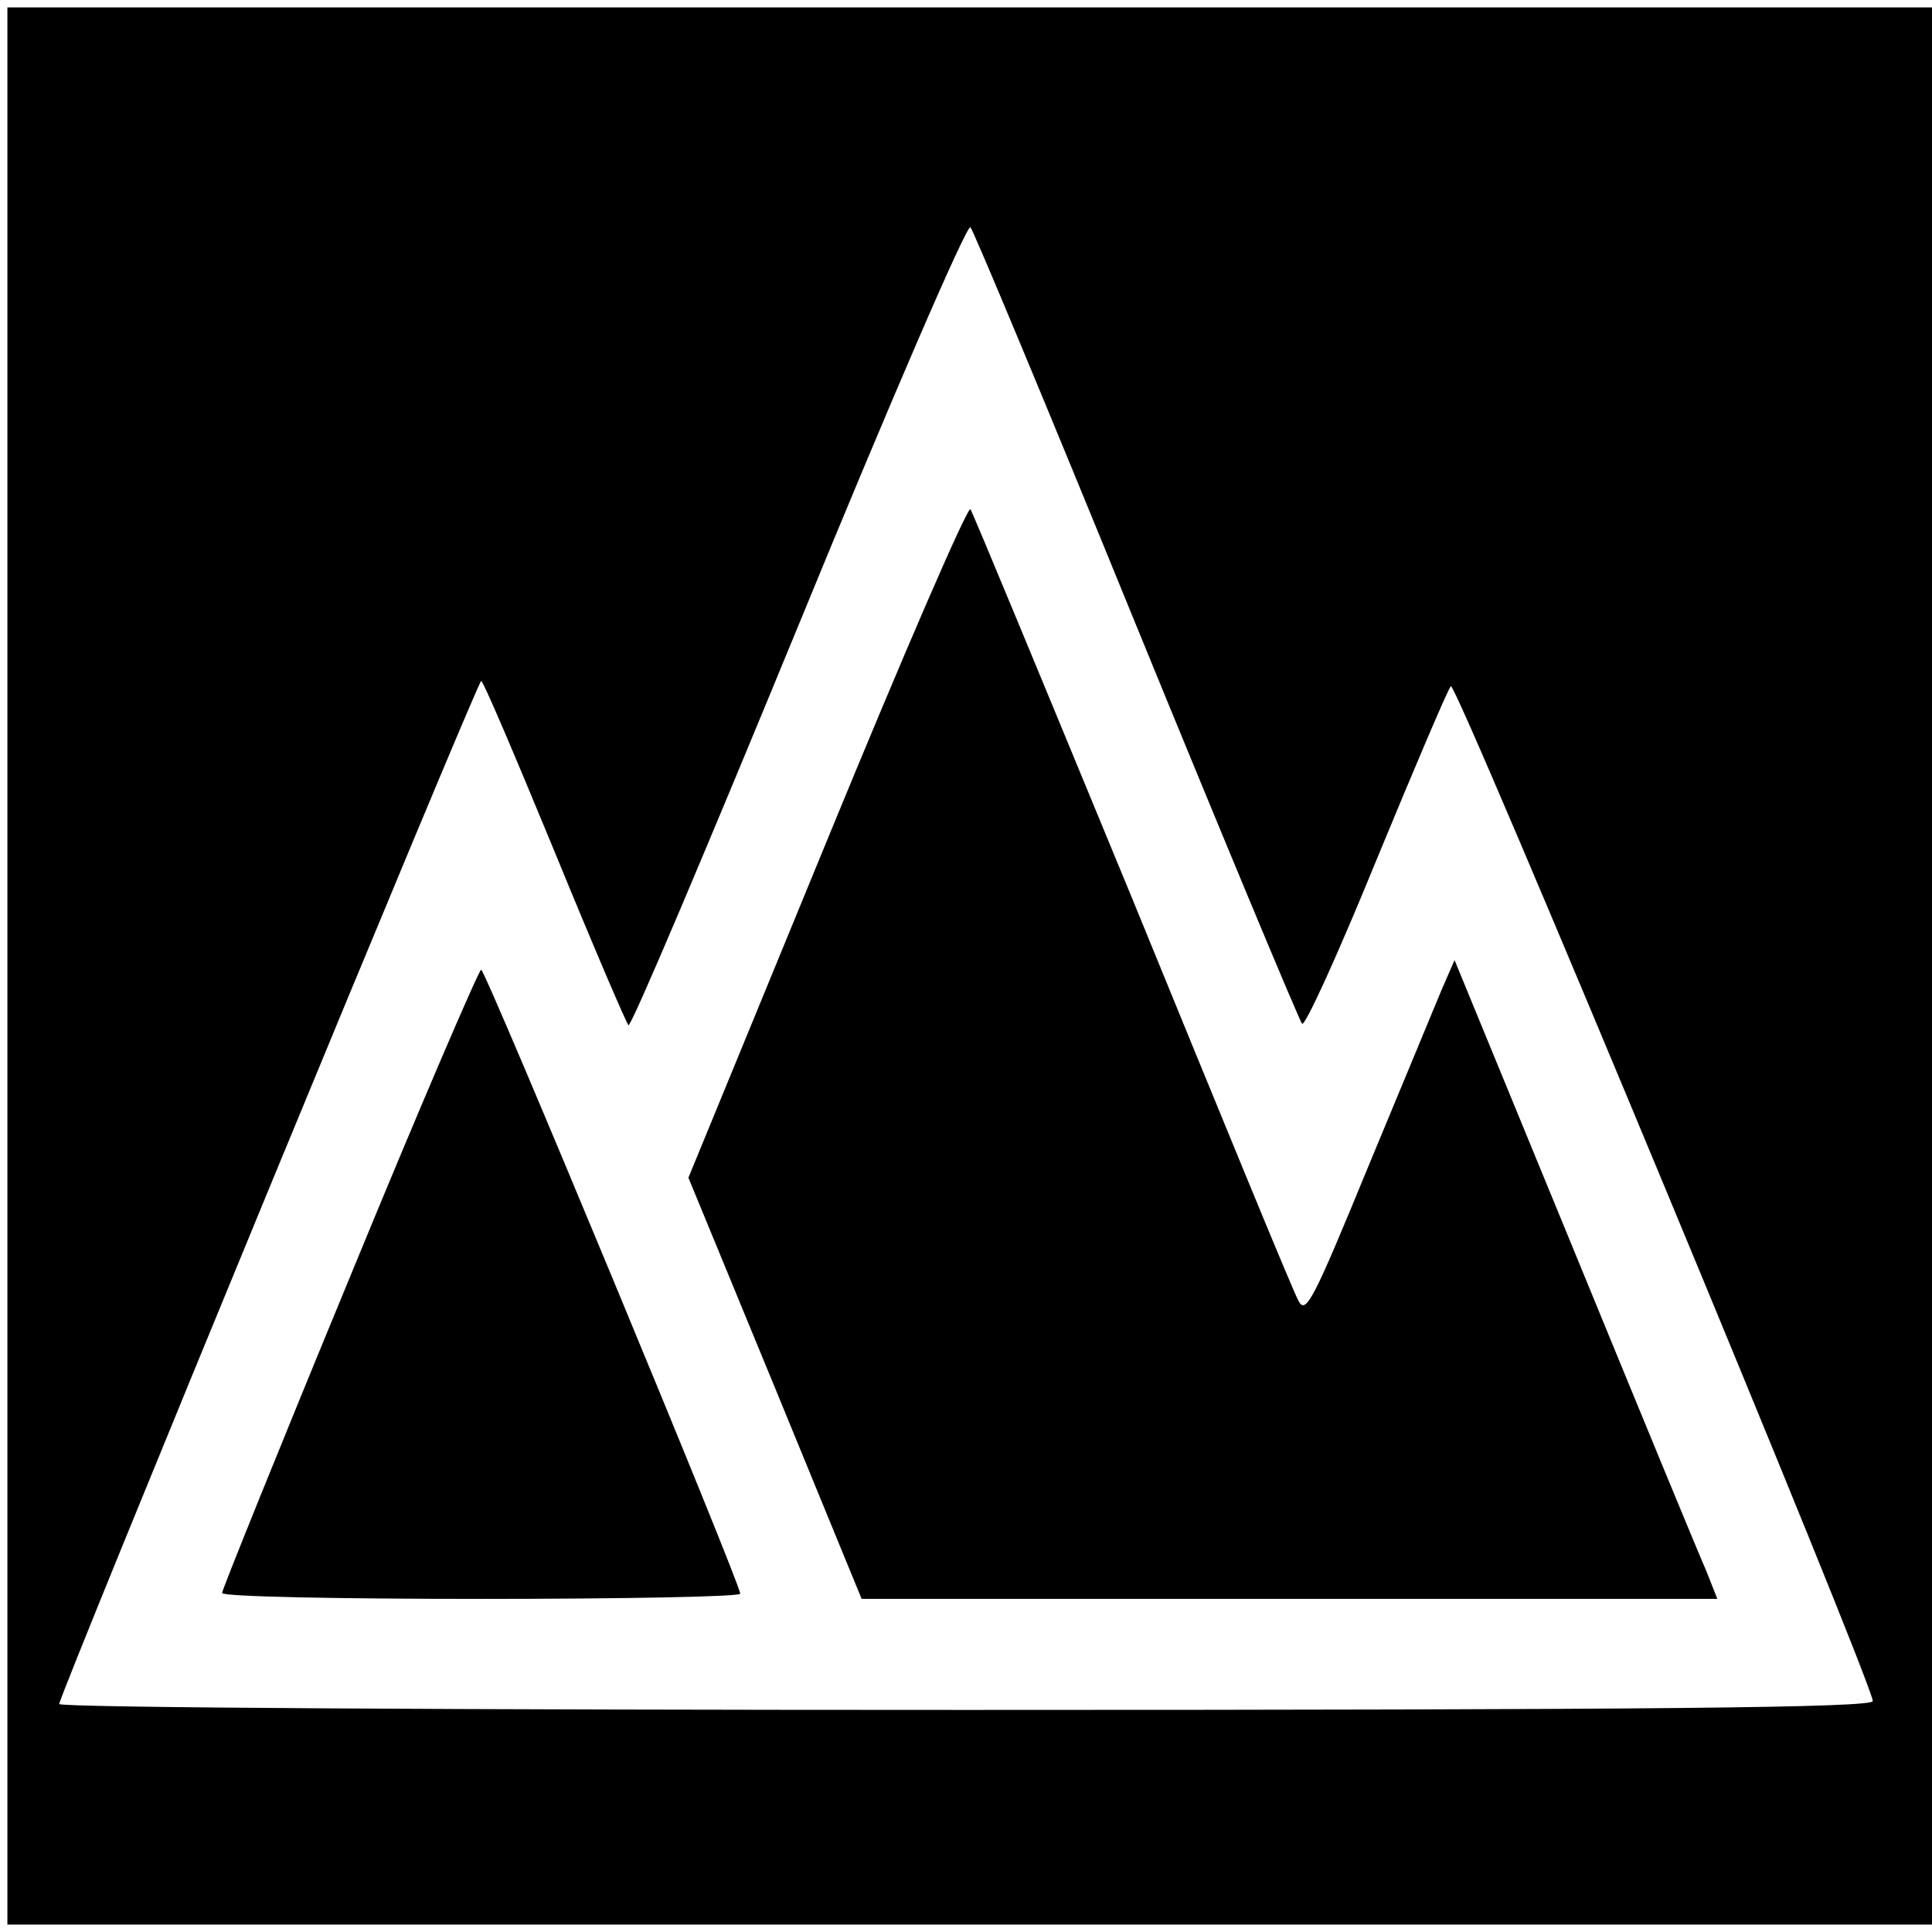 <?xml version="1.0" standalone="no"?>
<!DOCTYPE svg PUBLIC "-//W3C//DTD SVG 20010904//EN"
 "http://www.w3.org/TR/2001/REC-SVG-20010904/DTD/svg10.dtd">
<svg version="1.0" xmlns="http://www.w3.org/2000/svg"
 width="261pt" height="261pt" viewBox="0 0 261 261"
 preserveAspectRatio="xMidYMid meet">
<g transform="translate(0,261) scale(0.1,-0.1)"
fill="#000000" stroke="none">
<path d="M10 1305 l0 -1295 1300 0 1300 0 0 1295 0 1295 -1300 0 -1300 0 0
-1295z m1525 460 c119 -291 220 -533 224 -538 4 -4 49 95 100 220 52 126 97
232 101 236 7 8 570 -1347 570 -1371 0 -9 -288 -12 -1225 -12 -674 0 -1225 3
-1225 8 0 12 565 1382 570 1382 3 0 47 -104 99 -230 52 -127 97 -232 100 -235
4 -2 107 242 230 541 123 300 227 541 232 537 4 -4 105 -246 224 -538z"/>
<path d="M1117 1474 l-187 -455 117 -284 117 -285 578 0 578 0 -15 38 c-9 20
-89 214 -178 431 l-162 394 -17 -39 c-9 -22 -54 -130 -100 -241 -74 -180 -84
-200 -94 -180 -7 12 -107 256 -224 542 -118 286 -216 523 -219 527 -4 4 -91
-197 -194 -448z"/>
<path d="M472 883 c-95 -230 -172 -421 -172 -425 0 -5 158 -8 350 -8 193 0
350 3 350 7 0 14 -344 843 -350 843 -3 0 -84 -188 -178 -417z"/>
</g>
</svg>
